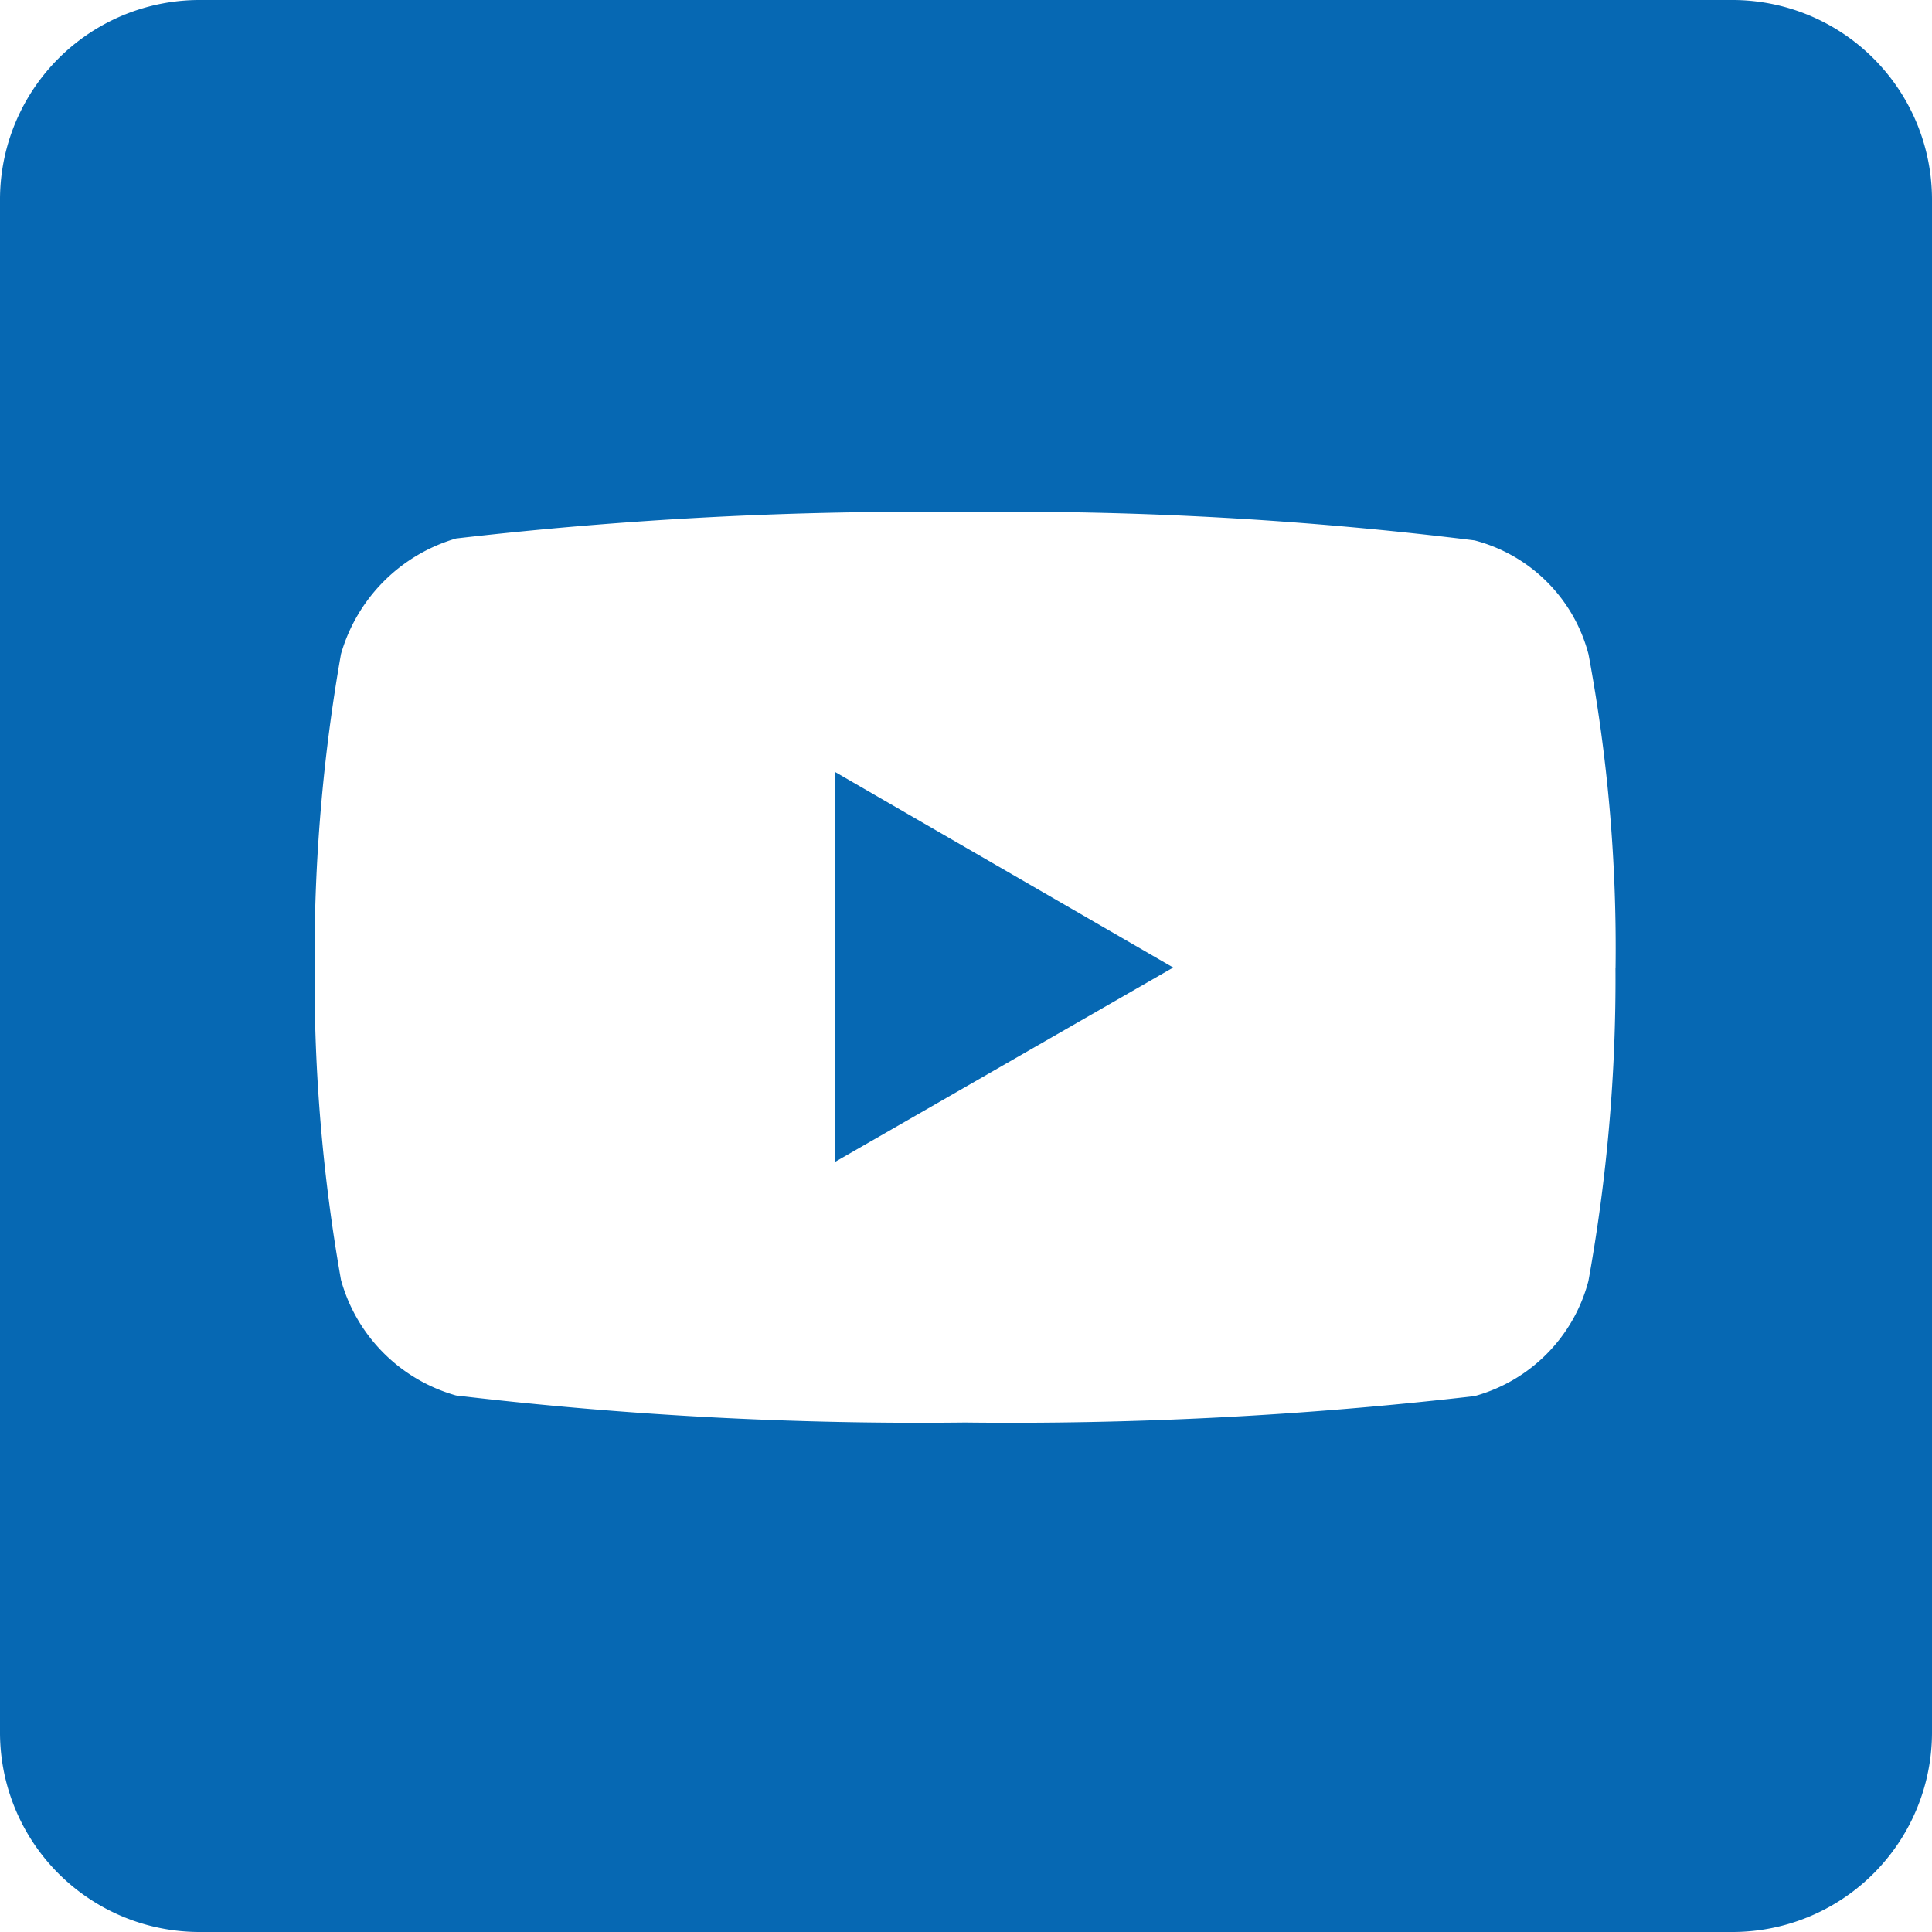 <svg id="glyphicons-youtube" xmlns="http://www.w3.org/2000/svg" width="24" height="24" viewBox="0 0 24 24">
  <defs>
    <style>
      .cls-1 {
        fill: #0668b3;
      }
    </style>
  </defs>
  <path id="Pfad_33" data-name="Pfad 33" class="cls-1" d="M129.8,124.843l4.2-2.414L129.8,120Z" transform="translate(-119.426 -110.41)"/>
  <path id="Pfad_34" data-name="Pfad 34" class="cls-1" d="M21.5,0H2.5A2.48,2.48,0,0,0,0,2.5v19A2.48,2.48,0,0,0,2.5,24h19A2.48,2.48,0,0,0,24,21.5V2.5A2.48,2.48,0,0,0,21.5,0ZM20.068,12.028a21.072,21.072,0,0,1-.336,3.884,2.014,2.014,0,0,1-1.415,1.431,50.066,50.066,0,0,1-6.33.328,48.837,48.837,0,0,1-6.322-.336A2.064,2.064,0,0,1,4.236,15.9a21.527,21.527,0,0,1-.328-3.884,21.7,21.7,0,0,1,.328-3.892A2.1,2.1,0,0,1,5.666,6.689a49.953,49.953,0,0,1,6.322-.328,46.684,46.684,0,0,1,6.33.352,1.98,1.98,0,0,1,1.415,1.415,19.866,19.866,0,0,1,.336,3.9Z"/>
</svg>
